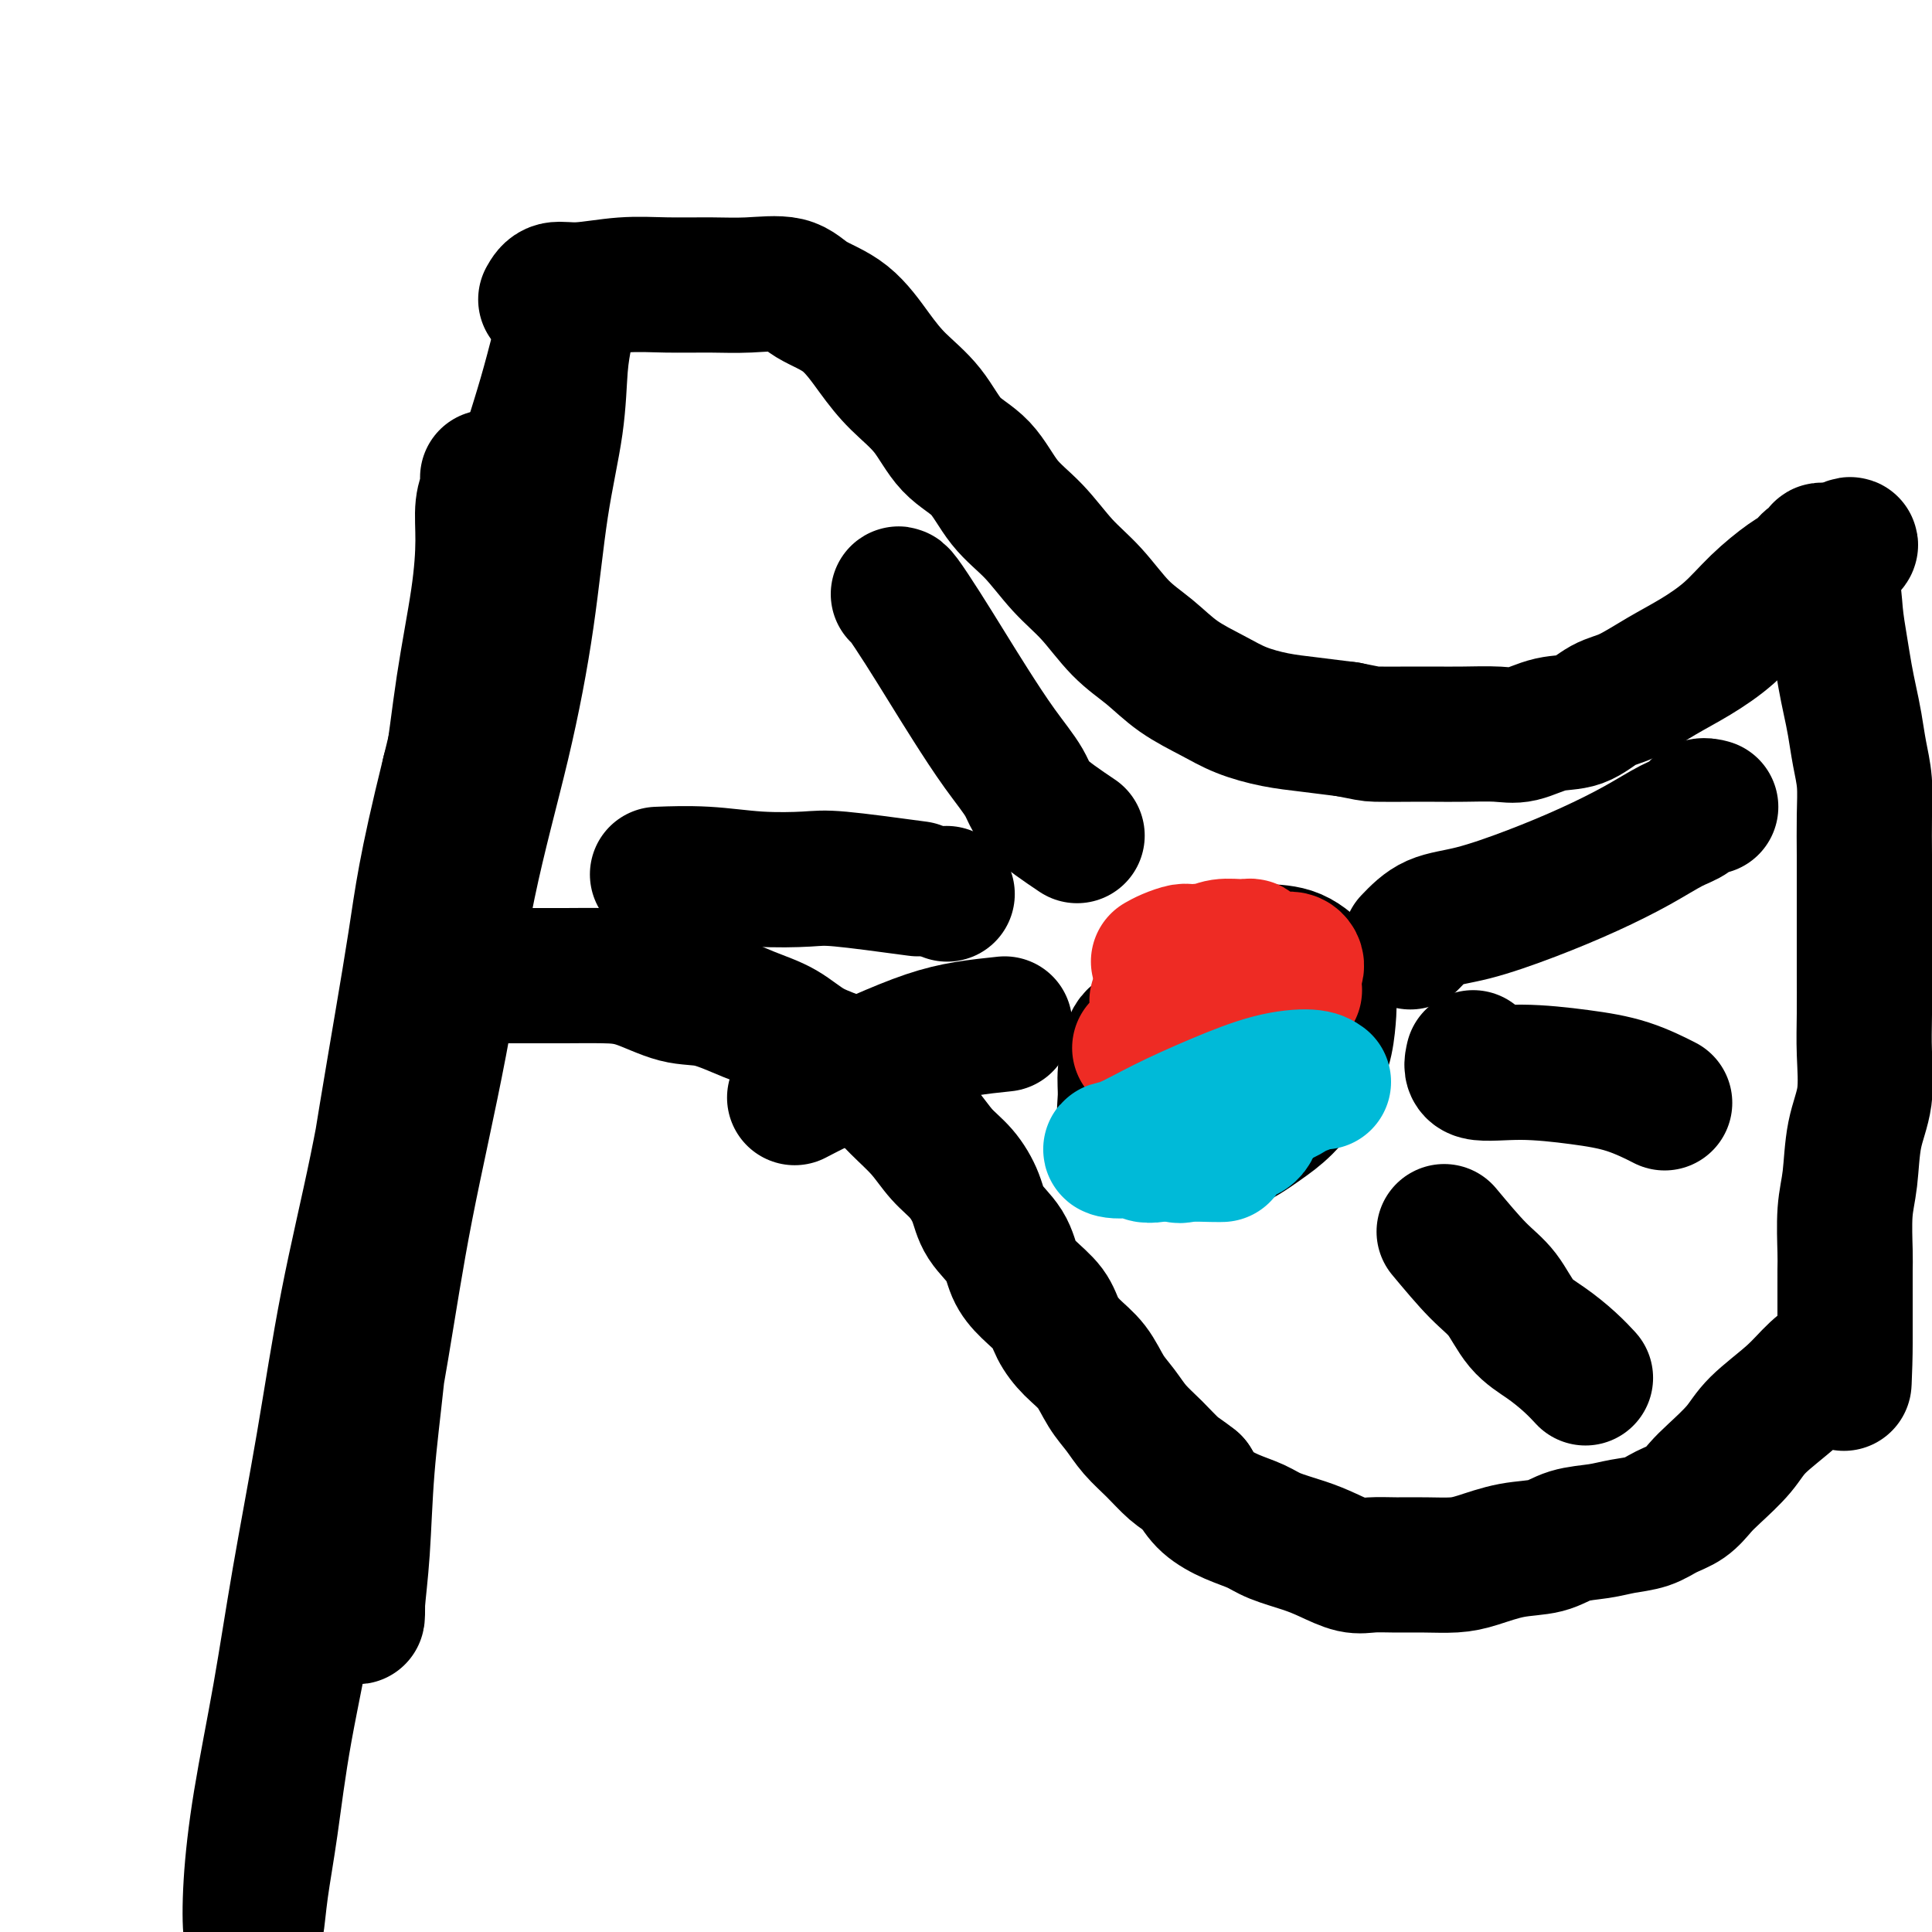 <svg viewBox='0 0 400 400' version='1.1' xmlns='http://www.w3.org/2000/svg' xmlns:xlink='http://www.w3.org/1999/xlink'><g fill='none' stroke='#000000' stroke-width='28' stroke-linecap='round' stroke-linejoin='round'><path d='M111,105c-1.003,0.517 -2.006,1.034 -3,5c-0.994,3.966 -1.977,11.380 -4,19c-2.023,7.620 -5.084,15.445 -7,24c-1.916,8.555 -2.687,17.840 -4,27c-1.313,9.160 -3.168,18.195 -5,28c-1.832,9.805 -3.642,20.379 -5,30c-1.358,9.621 -2.262,18.289 -3,26c-0.738,7.711 -1.308,14.466 -2,21c-0.692,6.534 -1.506,12.848 -2,19c-0.494,6.152 -0.668,12.143 -1,17c-0.332,4.857 -0.824,8.579 -1,11c-0.176,2.421 -0.038,3.542 0,2c0.038,-1.542 -0.024,-5.746 0,-11c0.024,-5.254 0.135,-11.559 1,-19c0.865,-7.441 2.485,-16.017 4,-25c1.515,-8.983 2.927,-18.372 5,-29c2.073,-10.628 4.809,-22.495 7,-34c2.191,-11.505 3.837,-22.648 6,-33c2.163,-10.352 4.841,-19.912 7,-29c2.159,-9.088 3.797,-17.703 5,-26c1.203,-8.297 1.971,-16.277 3,-23c1.029,-6.723 2.318,-12.191 3,-17c0.682,-4.809 0.757,-8.959 1,-12c0.243,-3.041 0.655,-4.972 1,-7c0.345,-2.028 0.623,-4.154 0,-2c-0.623,2.154 -2.146,8.588 -4,15c-1.854,6.412 -4.038,12.803 -6,20c-1.962,7.197 -3.704,15.199 -6,25c-2.296,9.801 -5.148,21.400 -8,33'/><path d='M93,160c-5.009,20.291 -5.531,25.519 -7,35c-1.469,9.481 -3.884,23.215 -6,36c-2.116,12.785 -3.932,24.620 -6,36c-2.068,11.380 -4.389,22.305 -6,33c-1.611,10.695 -2.511,21.159 -4,31c-1.489,9.841 -3.565,19.060 -5,27c-1.435,7.940 -2.228,14.600 -3,20c-0.772,5.400 -1.523,9.541 -2,13c-0.477,3.459 -0.680,6.236 -1,8c-0.320,1.764 -0.758,2.514 -1,1c-0.242,-1.514 -0.288,-5.292 0,-10c0.288,-4.708 0.910,-10.345 2,-17c1.090,-6.655 2.647,-14.328 4,-22c1.353,-7.672 2.503,-15.344 4,-24c1.497,-8.656 3.340,-18.296 5,-28c1.660,-9.704 3.137,-19.471 5,-29c1.863,-9.529 4.112,-18.819 6,-28c1.888,-9.181 3.416,-18.254 5,-27c1.584,-8.746 3.223,-17.166 5,-26c1.777,-8.834 3.690,-18.081 5,-26c1.310,-7.919 2.015,-14.509 3,-21c0.985,-6.491 2.250,-12.881 3,-18c0.750,-5.119 0.986,-8.966 1,-12c0.014,-3.034 -0.192,-5.257 0,-7c0.192,-1.743 0.782,-3.008 1,-4c0.218,-0.992 0.062,-1.712 0,-2c-0.062,-0.288 -0.031,-0.144 0,0'/><path d='M113,62c0.495,-0.876 0.990,-1.751 2,-2c1.010,-0.249 2.535,0.130 5,0c2.465,-0.130 5.871,-0.769 9,-1c3.129,-0.231 5.983,-0.053 9,0c3.017,0.053 6.199,-0.019 9,0c2.801,0.019 5.221,0.128 8,0c2.779,-0.128 5.918,-0.493 8,0c2.082,0.493 3.109,1.844 5,3c1.891,1.156 4.646,2.119 7,4c2.354,1.881 4.306,4.681 6,7c1.694,2.319 3.130,4.156 5,6c1.870,1.844 4.176,3.694 6,6c1.824,2.306 3.168,5.067 5,7c1.832,1.933 4.151,3.039 6,5c1.849,1.961 3.227,4.779 5,7c1.773,2.221 3.939,3.846 6,6c2.061,2.154 4.015,4.838 6,7c1.985,2.162 4.000,3.804 6,6c2.000,2.196 3.985,4.948 6,7c2.015,2.052 4.060,3.404 6,5c1.940,1.596 3.776,3.436 6,5c2.224,1.564 4.836,2.853 7,4c2.164,1.147 3.879,2.153 6,3c2.121,0.847 4.648,1.536 7,2c2.352,0.464 4.529,0.704 7,1c2.471,0.296 5.235,0.648 8,1'/><path d='M279,151c4.400,0.845 4.399,0.958 6,1c1.601,0.042 4.803,0.013 7,0c2.197,-0.013 3.387,-0.011 5,0c1.613,0.011 3.648,0.030 6,0c2.352,-0.030 5.020,-0.109 7,0c1.980,0.109 3.272,0.407 5,0c1.728,-0.407 3.892,-1.519 6,-2c2.108,-0.481 4.161,-0.333 6,-1c1.839,-0.667 3.463,-2.151 5,-3c1.537,-0.849 2.986,-1.065 5,-2c2.014,-0.935 4.594,-2.590 7,-4c2.406,-1.410 4.637,-2.576 7,-4c2.363,-1.424 4.859,-3.106 7,-5c2.141,-1.894 3.926,-3.999 6,-6c2.074,-2.001 4.436,-3.899 6,-5c1.564,-1.101 2.331,-1.405 3,-2c0.669,-0.595 1.241,-1.481 2,-2c0.759,-0.519 1.706,-0.672 2,-1c0.294,-0.328 -0.066,-0.830 0,-1c0.066,-0.170 0.556,-0.007 1,0c0.444,0.007 0.841,-0.141 1,0c0.159,0.141 0.079,0.570 0,1'/><path d='M379,115c8.057,-4.977 2.200,-0.419 0,2c-2.200,2.419 -0.744,2.698 0,4c0.744,1.302 0.777,3.627 1,6c0.223,2.373 0.637,4.794 1,7c0.363,2.206 0.675,4.198 1,6c0.325,1.802 0.661,3.413 1,5c0.339,1.587 0.679,3.151 1,5c0.321,1.849 0.622,3.985 1,6c0.378,2.015 0.833,3.909 1,6c0.167,2.091 0.045,4.379 0,7c-0.045,2.621 -0.012,5.574 0,8c0.012,2.426 0.003,4.326 0,7c-0.003,2.674 0.001,6.124 0,9c-0.001,2.876 -0.007,5.178 0,8c0.007,2.822 0.027,6.165 0,9c-0.027,2.835 -0.102,5.164 0,8c0.102,2.836 0.381,6.181 0,9c-0.381,2.819 -1.423,5.112 -2,8c-0.577,2.888 -0.691,6.371 -1,9c-0.309,2.629 -0.815,4.405 -1,7c-0.185,2.595 -0.050,6.008 0,8c0.050,1.992 0.013,2.561 0,4c-0.013,1.439 -0.004,3.748 0,5c0.004,1.252 0.001,1.449 0,2c-0.001,0.551 -0.000,1.458 0,2c0.000,0.542 0.000,0.719 0,1c-0.000,0.281 -0.000,0.666 0,1c0.000,0.334 0.000,0.615 0,1c-0.000,0.385 -0.000,0.873 0,1c0.000,0.127 0.000,-0.107 0,0c-0.000,0.107 -0.000,0.553 0,1'/><path d='M382,277c-0.561,17.980 0.037,5.430 0,1c-0.037,-4.430 -0.709,-0.741 -1,1c-0.291,1.741 -0.200,1.535 -1,2c-0.800,0.465 -2.490,1.601 -4,3c-1.510,1.399 -2.841,3.059 -5,5c-2.159,1.941 -5.147,4.162 -7,6c-1.853,1.838 -2.572,3.293 -4,5c-1.428,1.707 -3.567,3.665 -5,5c-1.433,1.335 -2.161,2.045 -3,3c-0.839,0.955 -1.790,2.154 -3,3c-1.210,0.846 -2.679,1.339 -4,2c-1.321,0.661 -2.493,1.491 -4,2c-1.507,0.509 -3.349,0.699 -5,1c-1.651,0.301 -3.113,0.714 -5,1c-1.887,0.286 -4.201,0.445 -6,1c-1.799,0.555 -3.085,1.508 -5,2c-1.915,0.492 -4.461,0.524 -7,1c-2.539,0.476 -5.071,1.395 -7,2c-1.929,0.605 -3.256,0.896 -5,1c-1.744,0.104 -3.904,0.022 -6,0c-2.096,-0.022 -4.127,0.016 -6,0c-1.873,-0.016 -3.590,-0.087 -5,0c-1.410,0.087 -2.515,0.333 -4,0c-1.485,-0.333 -3.351,-1.243 -5,-2c-1.649,-0.757 -3.081,-1.360 -5,-2c-1.919,-0.640 -4.323,-1.318 -6,-2c-1.677,-0.682 -2.625,-1.368 -4,-2c-1.375,-0.632 -3.178,-1.209 -5,-2c-1.822,-0.791 -3.663,-1.798 -5,-3c-1.337,-1.202 -2.168,-2.601 -3,-4'/><path d='M247,307c-1.956,-1.571 -2.845,-1.997 -4,-3c-1.155,-1.003 -2.577,-2.582 -4,-4c-1.423,-1.418 -2.849,-2.675 -4,-4c-1.151,-1.325 -2.028,-2.717 -3,-4c-0.972,-1.283 -2.040,-2.457 -3,-4c-0.960,-1.543 -1.811,-3.455 -3,-5c-1.189,-1.545 -2.718,-2.723 -4,-4c-1.282,-1.277 -2.319,-2.655 -3,-4c-0.681,-1.345 -1.005,-2.659 -2,-4c-0.995,-1.341 -2.661,-2.710 -4,-4c-1.339,-1.290 -2.353,-2.501 -3,-4c-0.647,-1.499 -0.928,-3.285 -2,-5c-1.072,-1.715 -2.936,-3.361 -4,-5c-1.064,-1.639 -1.330,-3.273 -2,-5c-0.670,-1.727 -1.745,-3.546 -3,-5c-1.255,-1.454 -2.689,-2.542 -4,-4c-1.311,-1.458 -2.499,-3.284 -4,-5c-1.501,-1.716 -3.316,-3.320 -5,-5c-1.684,-1.680 -3.238,-3.435 -5,-5c-1.762,-1.565 -3.733,-2.938 -6,-4c-2.267,-1.062 -4.830,-1.813 -7,-3c-2.170,-1.187 -3.948,-2.812 -6,-4c-2.052,-1.188 -4.380,-1.940 -7,-3c-2.620,-1.060 -5.532,-2.428 -8,-3c-2.468,-0.572 -4.490,-0.350 -7,-1c-2.510,-0.650 -5.507,-2.174 -8,-3c-2.493,-0.826 -4.483,-0.953 -7,-1c-2.517,-0.047 -5.561,-0.013 -8,0c-2.439,0.013 -4.272,0.003 -6,0c-1.728,-0.003 -3.351,-0.001 -5,0c-1.649,0.001 -3.325,0.000 -5,0'/><path d='M101,202c-4.574,0.045 -4.010,0.156 -4,0c0.010,-0.156 -0.536,-0.581 -1,-1c-0.464,-0.419 -0.847,-0.834 -1,-1c-0.153,-0.166 -0.077,-0.083 0,0'/><path d='M292,195c1.492,-1.554 2.984,-3.107 5,-4c2.016,-0.893 4.555,-1.125 8,-2c3.445,-0.875 7.794,-2.394 12,-4c4.206,-1.606 8.267,-3.299 12,-5c3.733,-1.701 7.137,-3.408 10,-5c2.863,-1.592 5.184,-3.067 7,-4c1.816,-0.933 3.126,-1.322 4,-2c0.874,-0.678 1.312,-1.644 2,-2c0.688,-0.356 1.625,-0.102 2,0c0.375,0.102 0.187,0.051 0,0'/><path d='M305,219c-0.299,1.288 -0.597,2.577 1,3c1.597,0.423 5.091,-0.019 9,0c3.909,0.019 8.233,0.500 12,1c3.767,0.500 6.976,1.019 10,2c3.024,0.981 5.864,2.423 7,3c1.136,0.577 0.568,0.288 0,0'/><path d='M299,255c2.482,2.971 4.964,5.943 7,8c2.036,2.057 3.625,3.200 5,5c1.375,1.800 2.537,4.259 4,6c1.463,1.741 3.227,2.766 5,4c1.773,1.234 3.554,2.678 5,4c1.446,1.322 2.556,2.520 3,3c0.444,0.480 0.222,0.240 0,0'/><path d='M223,173c-3.153,-2.123 -6.306,-4.245 -8,-6c-1.694,-1.755 -1.929,-3.142 -3,-5c-1.071,-1.858 -2.977,-4.186 -5,-7c-2.023,-2.814 -4.164,-6.113 -6,-9c-1.836,-2.887 -3.368,-5.362 -5,-8c-1.632,-2.638 -3.365,-5.439 -5,-8c-1.635,-2.561 -3.171,-4.882 -4,-6c-0.829,-1.118 -0.951,-1.034 -1,-1c-0.049,0.034 -0.024,0.017 0,0'/><path d='M196,185c0.000,0.000 0.100,0.100 0.1,0.1'/><path d='M190,184c-6.203,-0.837 -12.406,-1.674 -16,-2c-3.594,-0.326 -4.579,-0.140 -7,0c-2.421,0.140 -6.278,0.233 -10,0c-3.722,-0.233 -7.310,-0.794 -11,-1c-3.690,-0.206 -7.483,-0.059 -9,0c-1.517,0.059 -0.759,0.029 0,0'/><path d='M208,212c-2.702,0.283 -5.404,0.567 -8,1c-2.596,0.433 -5.085,1.017 -8,2c-2.915,0.983 -6.256,2.367 -10,4c-3.744,1.633 -7.893,3.517 -11,5c-3.107,1.483 -5.174,2.567 -6,3c-0.826,0.433 -0.413,0.217 0,0'/><path d='M244,210c-3.186,1.471 -6.372,2.943 -8,4c-1.628,1.057 -1.698,1.700 -2,3c-0.302,1.300 -0.838,3.256 -1,5c-0.162,1.744 0.048,3.275 0,5c-0.048,1.725 -0.354,3.642 0,5c0.354,1.358 1.367,2.155 3,3c1.633,0.845 3.884,1.736 6,2c2.116,0.264 4.096,-0.101 6,0c1.904,0.101 3.732,0.668 6,0c2.268,-0.668 4.975,-2.572 7,-4c2.025,-1.428 3.367,-2.381 5,-4c1.633,-1.619 3.558,-3.906 5,-6c1.442,-2.094 2.401,-3.997 3,-6c0.599,-2.003 0.839,-4.105 1,-6c0.161,-1.895 0.242,-3.581 0,-5c-0.242,-1.419 -0.809,-2.569 -2,-4c-1.191,-1.431 -3.007,-3.143 -5,-4c-1.993,-0.857 -4.163,-0.859 -6,-1c-1.837,-0.141 -3.341,-0.423 -6,0c-2.659,0.423 -6.474,1.549 -8,2c-1.526,0.451 -0.763,0.225 0,0'/></g>
<g fill='none' stroke='#EE2B24' stroke-width='28' stroke-linecap='round' stroke-linejoin='round'><path d='M268,205c-3.211,0.039 -6.422,0.078 -9,1c-2.578,0.922 -4.524,2.729 -7,4c-2.476,1.271 -5.482,2.008 -8,3c-2.518,0.992 -4.549,2.240 -6,3c-1.451,0.760 -2.321,1.032 -2,1c0.321,-0.032 1.834,-0.368 4,-1c2.166,-0.632 4.984,-1.560 8,-3c3.016,-1.440 6.228,-3.394 9,-5c2.772,-1.606 5.103,-2.865 7,-4c1.897,-1.135 3.360,-2.144 4,-3c0.640,-0.856 0.458,-1.557 0,-2c-0.458,-0.443 -1.193,-0.627 -3,0c-1.807,0.627 -4.685,2.064 -7,3c-2.315,0.936 -4.067,1.370 -6,2c-1.933,0.630 -4.048,1.457 -6,2c-1.952,0.543 -3.740,0.802 -5,1c-1.260,0.198 -1.993,0.337 -1,0c0.993,-0.337 3.712,-1.148 6,-2c2.288,-0.852 4.145,-1.746 6,-3c1.855,-1.254 3.706,-2.868 5,-4c1.294,-1.132 2.029,-1.781 2,-2c-0.029,-0.219 -0.822,-0.007 -2,0c-1.178,0.007 -2.740,-0.190 -4,0c-1.260,0.190 -2.217,0.769 -3,1c-0.783,0.231 -1.391,0.116 -2,0'/><path d='M248,197c-2.231,0.110 -2.309,-0.115 -3,0c-0.691,0.115 -1.994,0.569 -3,1c-1.006,0.431 -1.716,0.837 -2,1c-0.284,0.163 -0.142,0.081 0,0'/></g>
<g fill='none' stroke='#00BAD8' stroke-width='28' stroke-linecap='round' stroke-linejoin='round'><path d='M274,224c-0.622,-0.447 -1.243,-0.894 -3,-1c-1.757,-0.106 -4.649,0.129 -8,1c-3.351,0.871 -7.162,2.379 -11,4c-3.838,1.621 -7.704,3.353 -11,5c-3.296,1.647 -6.022,3.207 -8,4c-1.978,0.793 -3.206,0.819 -3,1c0.206,0.181 1.847,0.516 4,0c2.153,-0.516 4.818,-1.883 8,-3c3.182,-1.117 6.880,-1.983 10,-3c3.120,-1.017 5.663,-2.184 8,-3c2.337,-0.816 4.470,-1.279 6,-2c1.530,-0.721 2.457,-1.698 3,-2c0.543,-0.302 0.700,0.071 1,0c0.300,-0.071 0.741,-0.585 0,-1c-0.741,-0.415 -2.666,-0.730 -5,0c-2.334,0.730 -5.078,2.507 -8,4c-2.922,1.493 -6.024,2.703 -9,4c-2.976,1.297 -5.827,2.683 -8,4c-2.173,1.317 -3.667,2.567 -3,3c0.667,0.433 3.496,0.049 6,-1c2.504,-1.049 4.685,-2.765 7,-4c2.315,-1.235 4.765,-1.991 7,-3c2.235,-1.009 4.256,-2.272 5,-3c0.744,-0.728 0.213,-0.922 0,-1c-0.213,-0.078 -0.106,-0.039 0,0'/><path d='M262,227c3.314,-1.738 -0.902,-0.084 -3,1c-2.098,1.084 -2.077,1.597 -2,2c0.077,0.403 0.210,0.696 0,1c-0.210,0.304 -0.763,0.620 -1,1c-0.237,0.380 -0.159,0.824 0,1c0.159,0.176 0.399,0.083 1,0c0.601,-0.083 1.564,-0.158 2,0c0.436,0.158 0.346,0.548 0,1c-0.346,0.452 -0.949,0.966 -2,1c-1.051,0.034 -2.552,-0.411 -4,0c-1.448,0.411 -2.844,1.679 -4,2c-1.156,0.321 -2.071,-0.306 -3,0c-0.929,0.306 -1.870,1.546 -2,2c-0.130,0.454 0.553,0.122 2,0c1.447,-0.122 3.659,-0.033 5,0c1.341,0.033 1.812,0.009 2,0c0.188,-0.009 0.094,-0.005 0,0'/></g>
</svg>